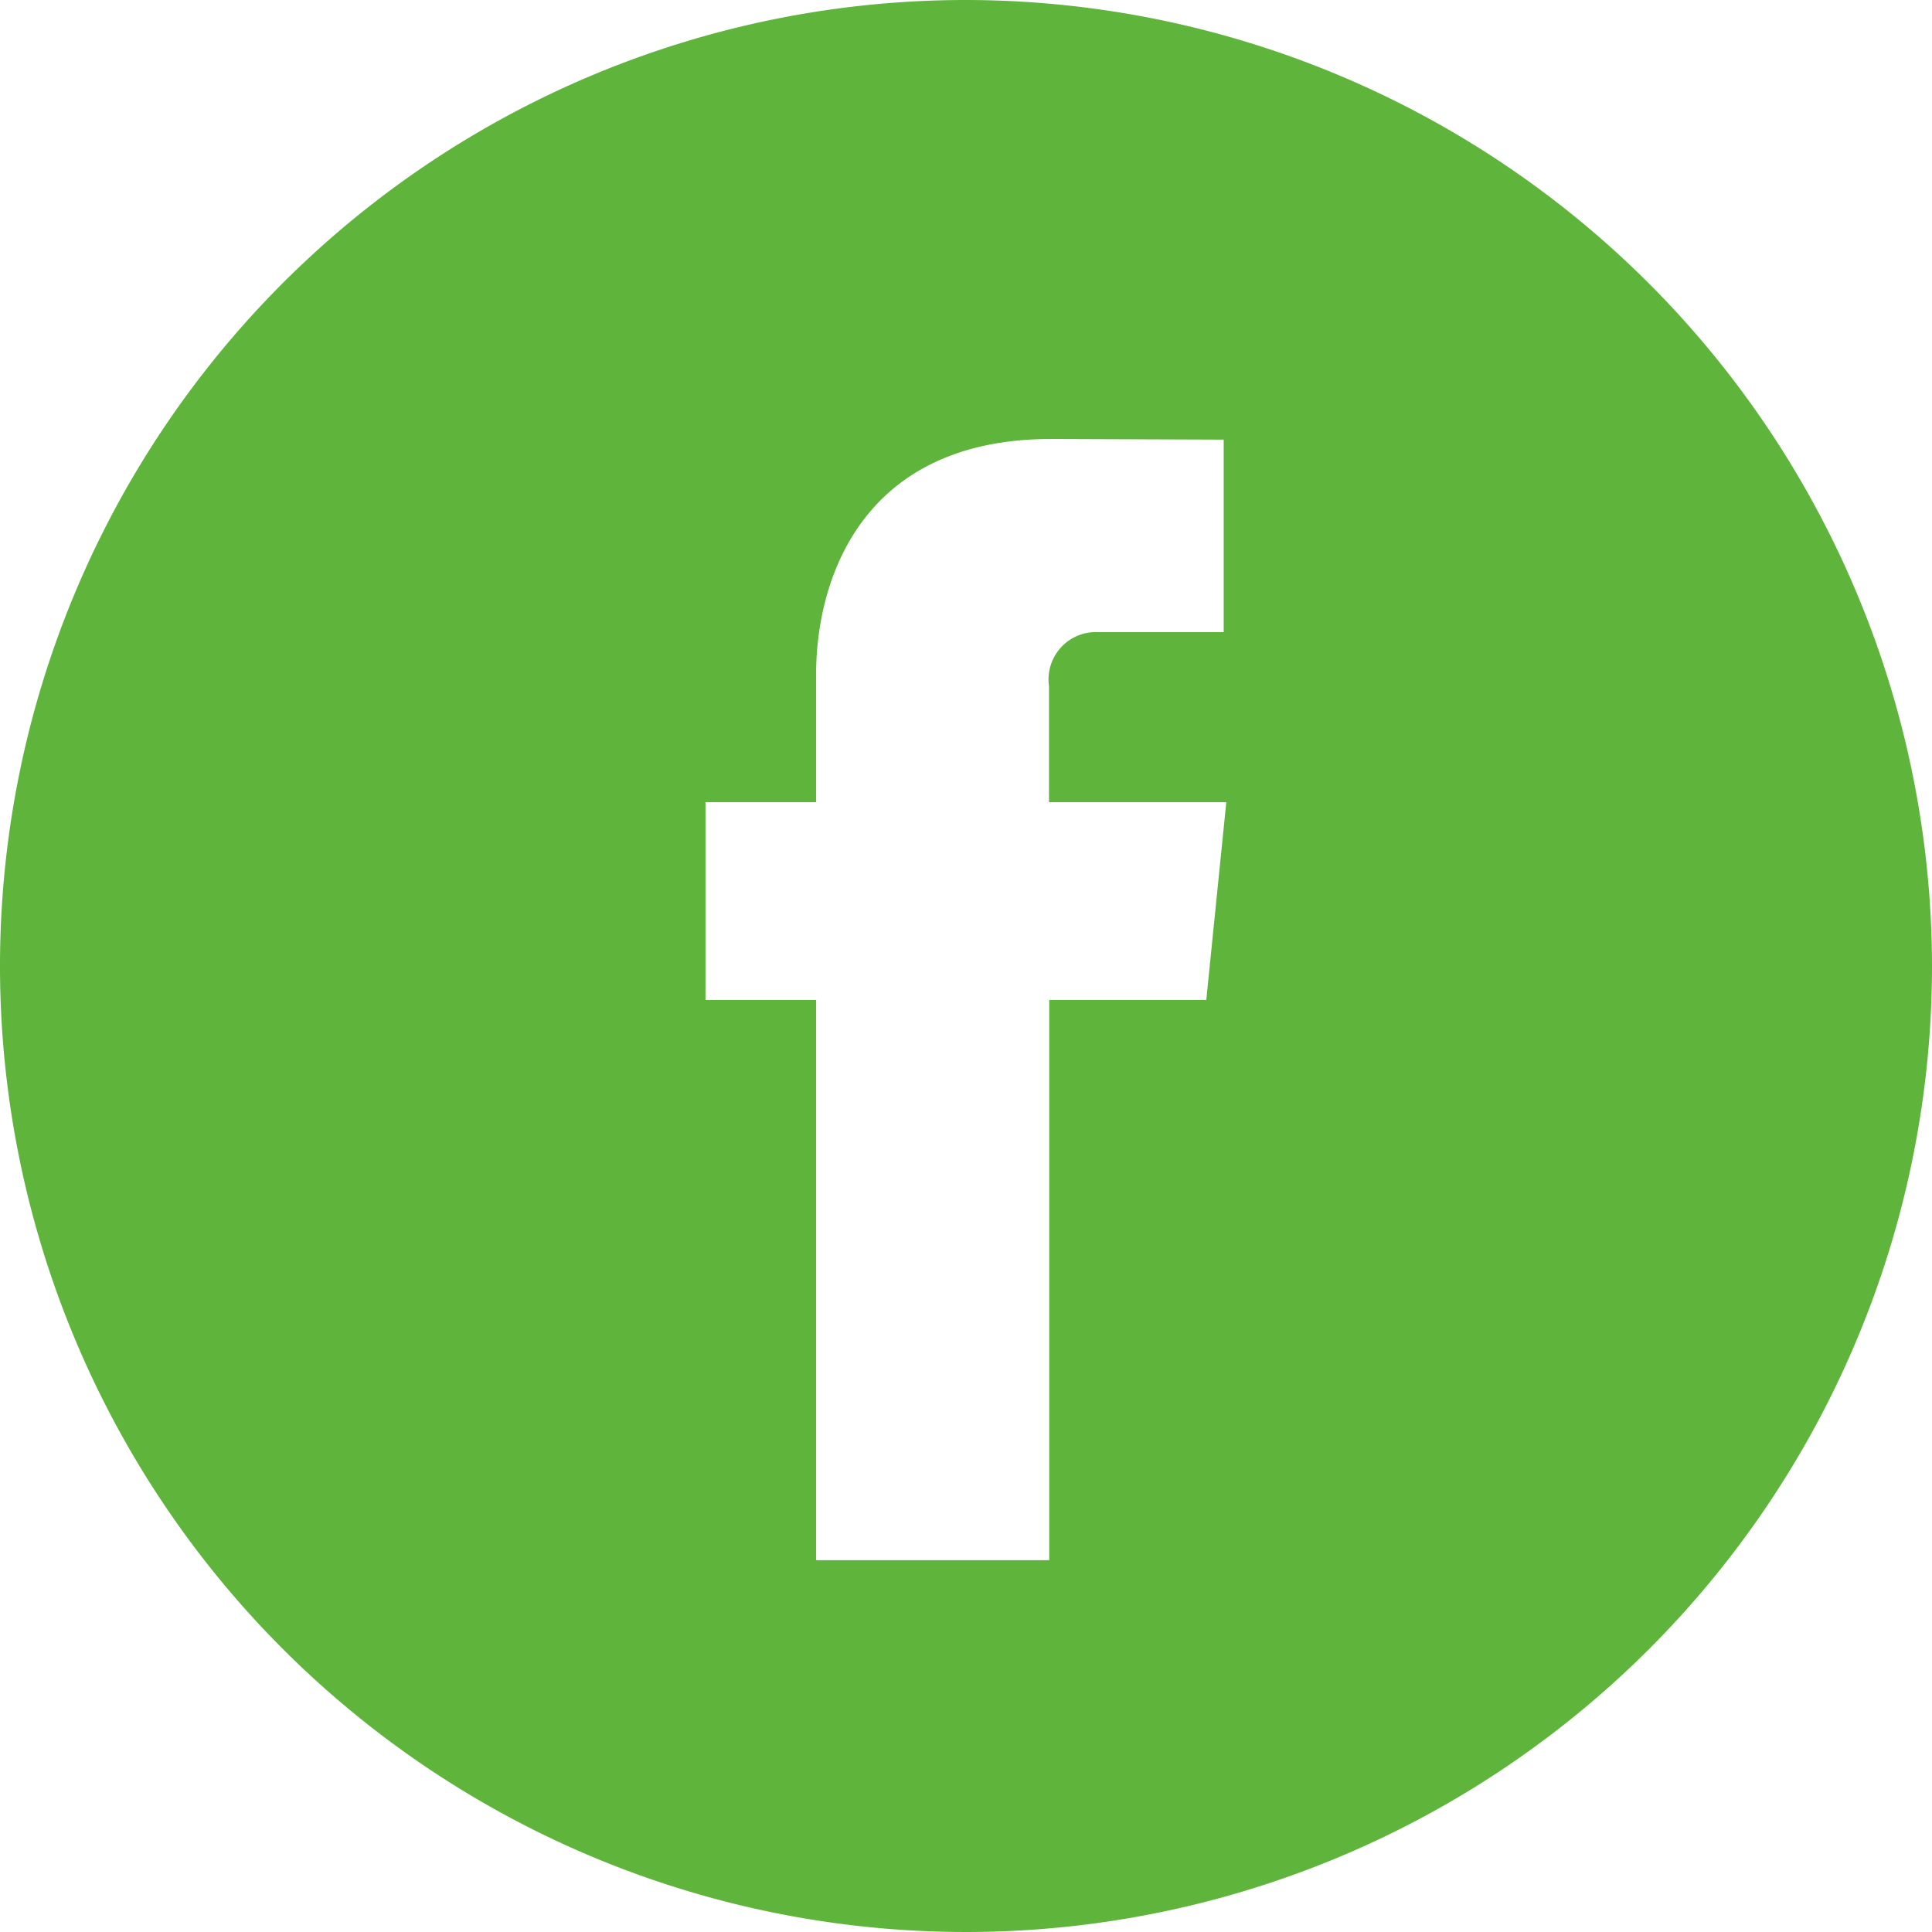 <svg id="Group_13383" data-name="Group 13383" xmlns="http://www.w3.org/2000/svg" width="48.17" height="48.17" viewBox="0 0 48.17 48.17">
  <path id="Path_8423" data-name="Path 8423" d="M401.088,288a24.085,24.085,0,1,0,24.082,24.087A24.113,24.113,0,0,0,401.088,288Zm5.988,24.931H403.16V326.9h-5.812V312.931H394.59V308h2.758v-3.194c0-2.288,1.087-5.861,5.862-5.861l4.3.016v4.8h-3.123a1.181,1.181,0,0,0-1.233,1.344V308h4.421Zm0,0" transform="translate(-377 -288)" fill="#5fb53b"/>
</svg>
